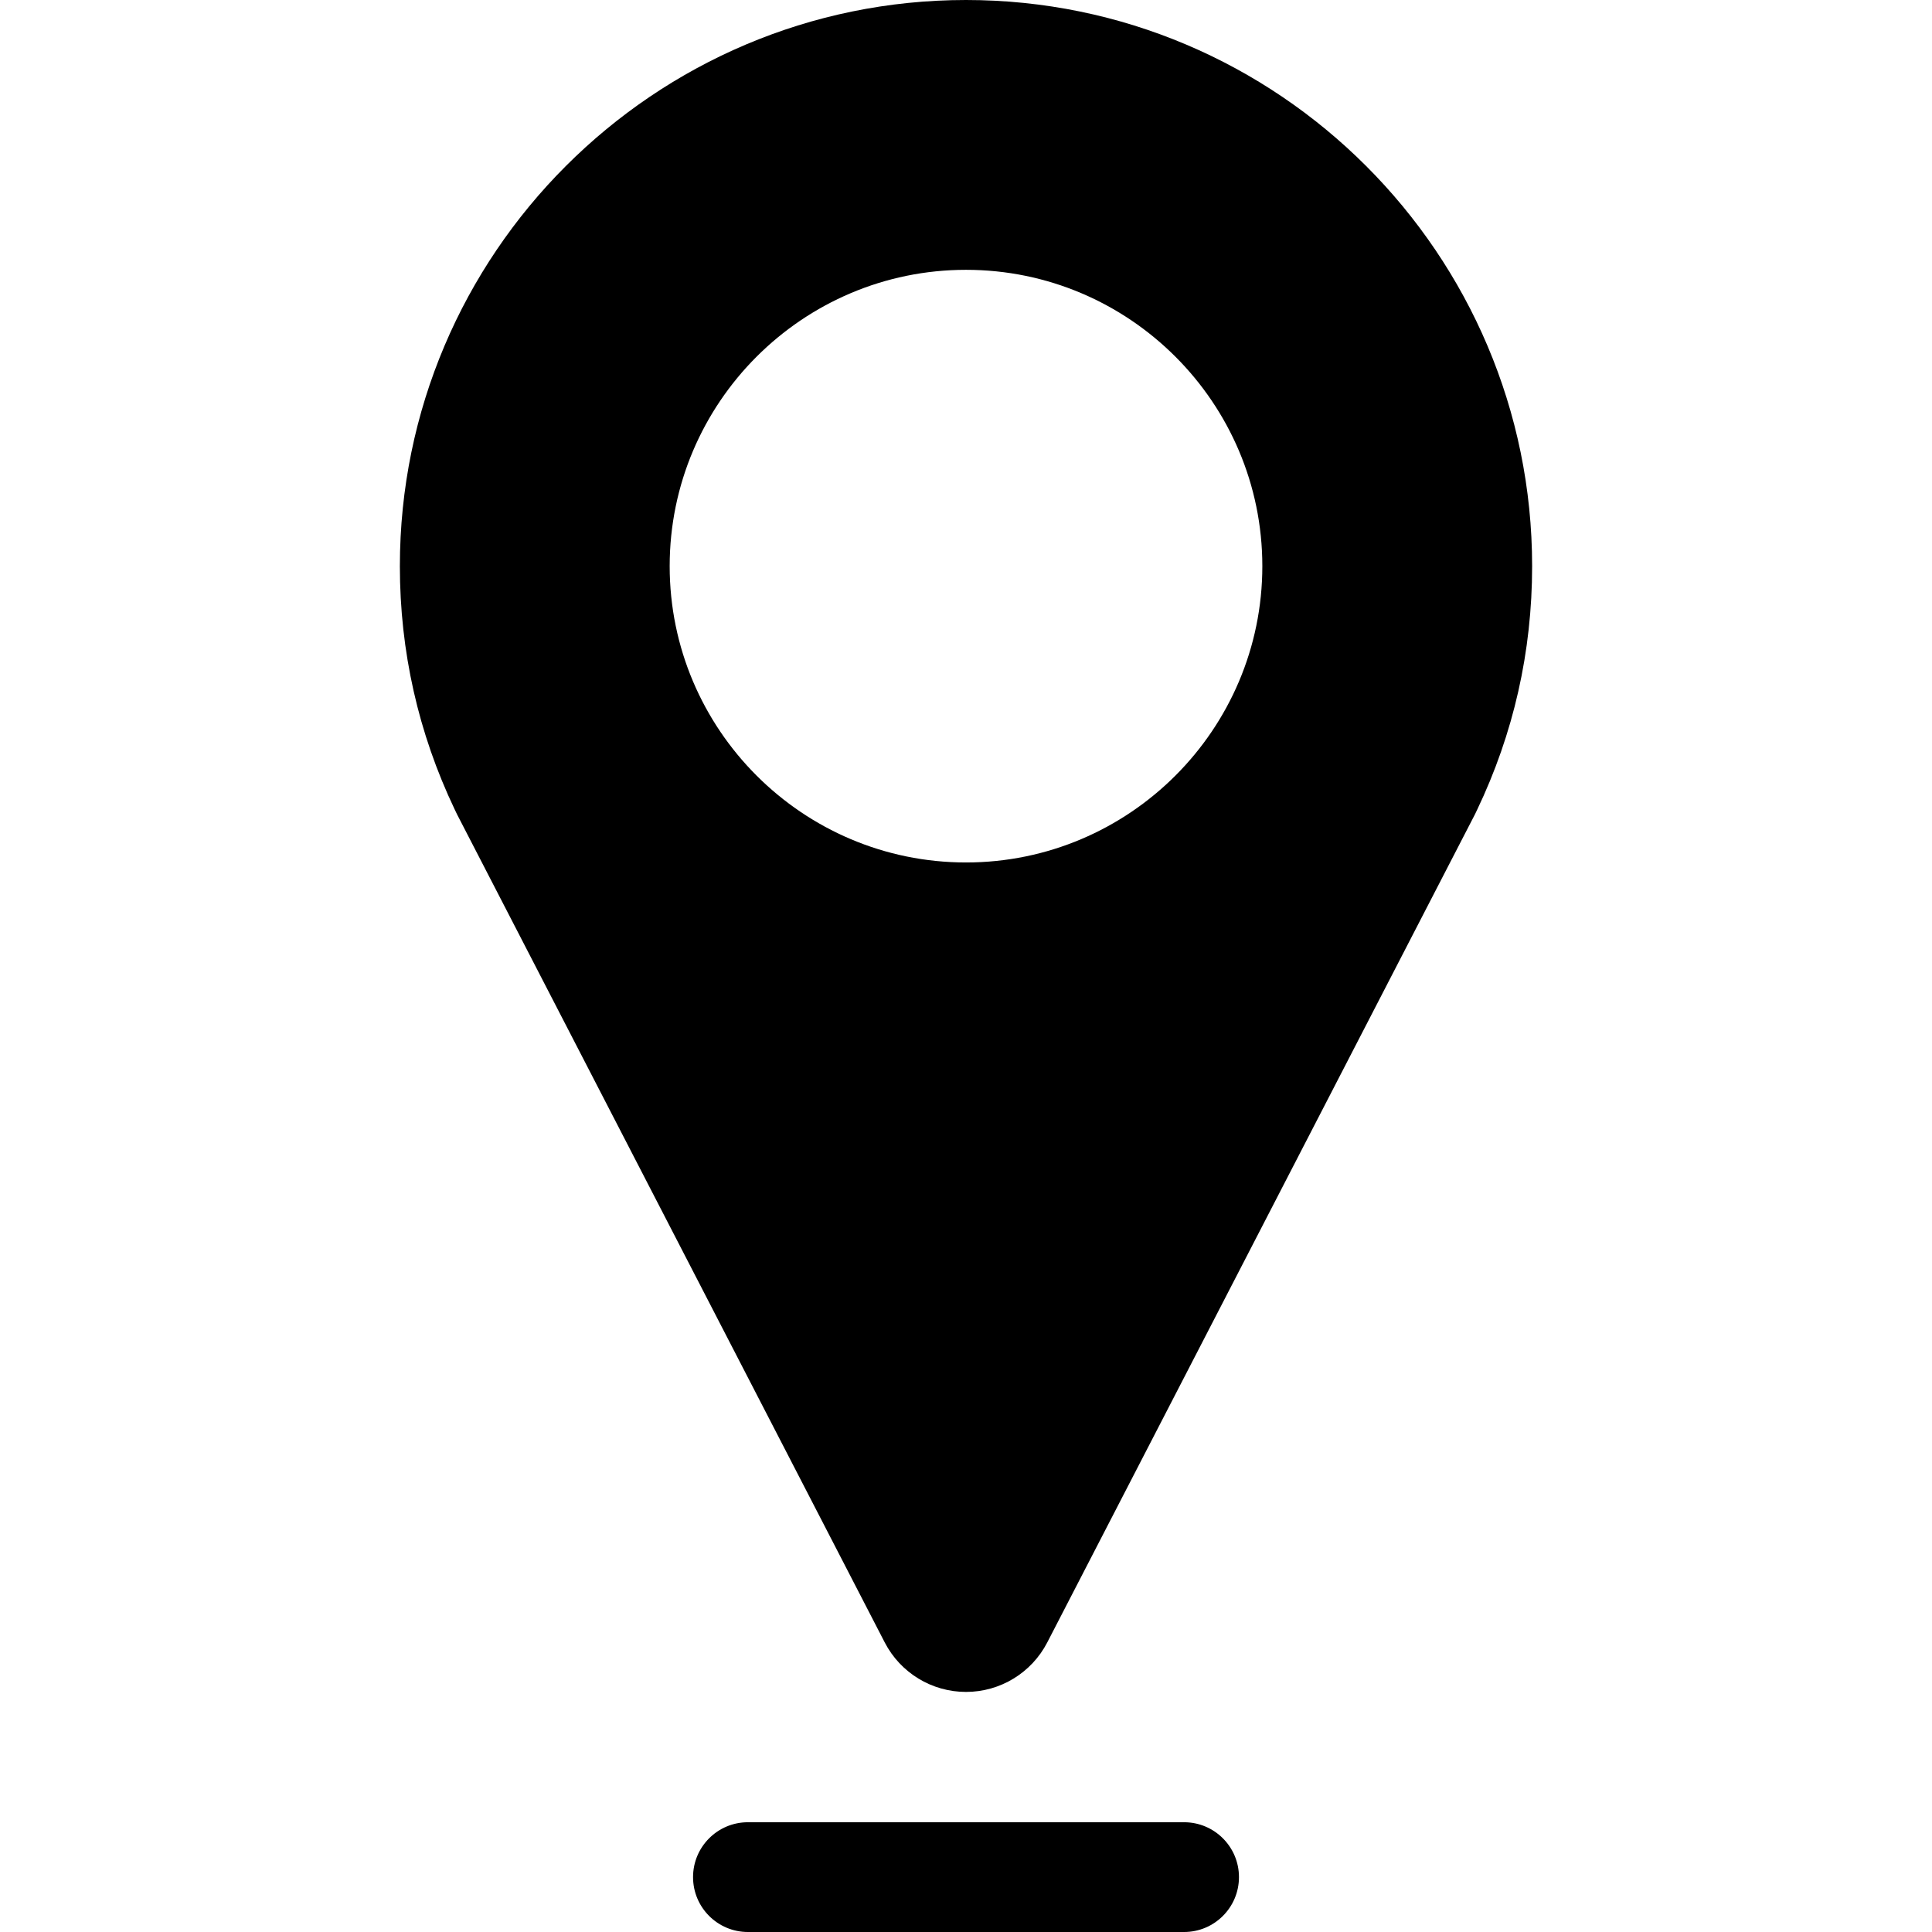 <?xml version="1.0" encoding="UTF-8"?> <svg xmlns="http://www.w3.org/2000/svg" width="296" height="296" viewBox="0 0 296 296" fill="none"> <g clip-path="url(#clip0_191_203)"> <path d="M148 0C100.173 0 61.263 38.91 61.263 86.738C61.263 99.781 64.088 112.316 69.658 124.004C69.77 124.254 69.888 124.5 70.013 124.745L135.548 251.634C137.954 256.292 142.758 259.218 147.999 259.218C153.242 259.218 158.046 256.293 160.451 251.634L225.968 124.78C226.081 124.562 226.186 124.341 226.287 124.118C231.894 112.396 234.736 99.823 234.736 86.738C234.738 38.91 195.828 0 148 0ZM148 132.138C122.967 132.138 102.6 111.772 102.6 86.738C102.6 61.705 122.967 41.339 148 41.339C173.034 41.339 193.401 61.705 193.401 86.738C193.401 111.772 173.034 132.138 148 132.138Z" fill="black"></path> <path d="M181.412 279.184H114.59C109.945 279.184 106.182 282.947 106.182 287.592C106.182 292.237 109.945 296.001 114.59 296.001H181.412C186.057 296.001 189.821 292.237 189.821 287.592C189.821 282.947 186.056 279.184 181.412 279.184Z" fill="black"></path> </g> <defs> <clipPath id="clip0_191_203"> <rect width="74" height="74" fill="white" transform="scale(4)"></rect> </clipPath> </defs> </svg> 